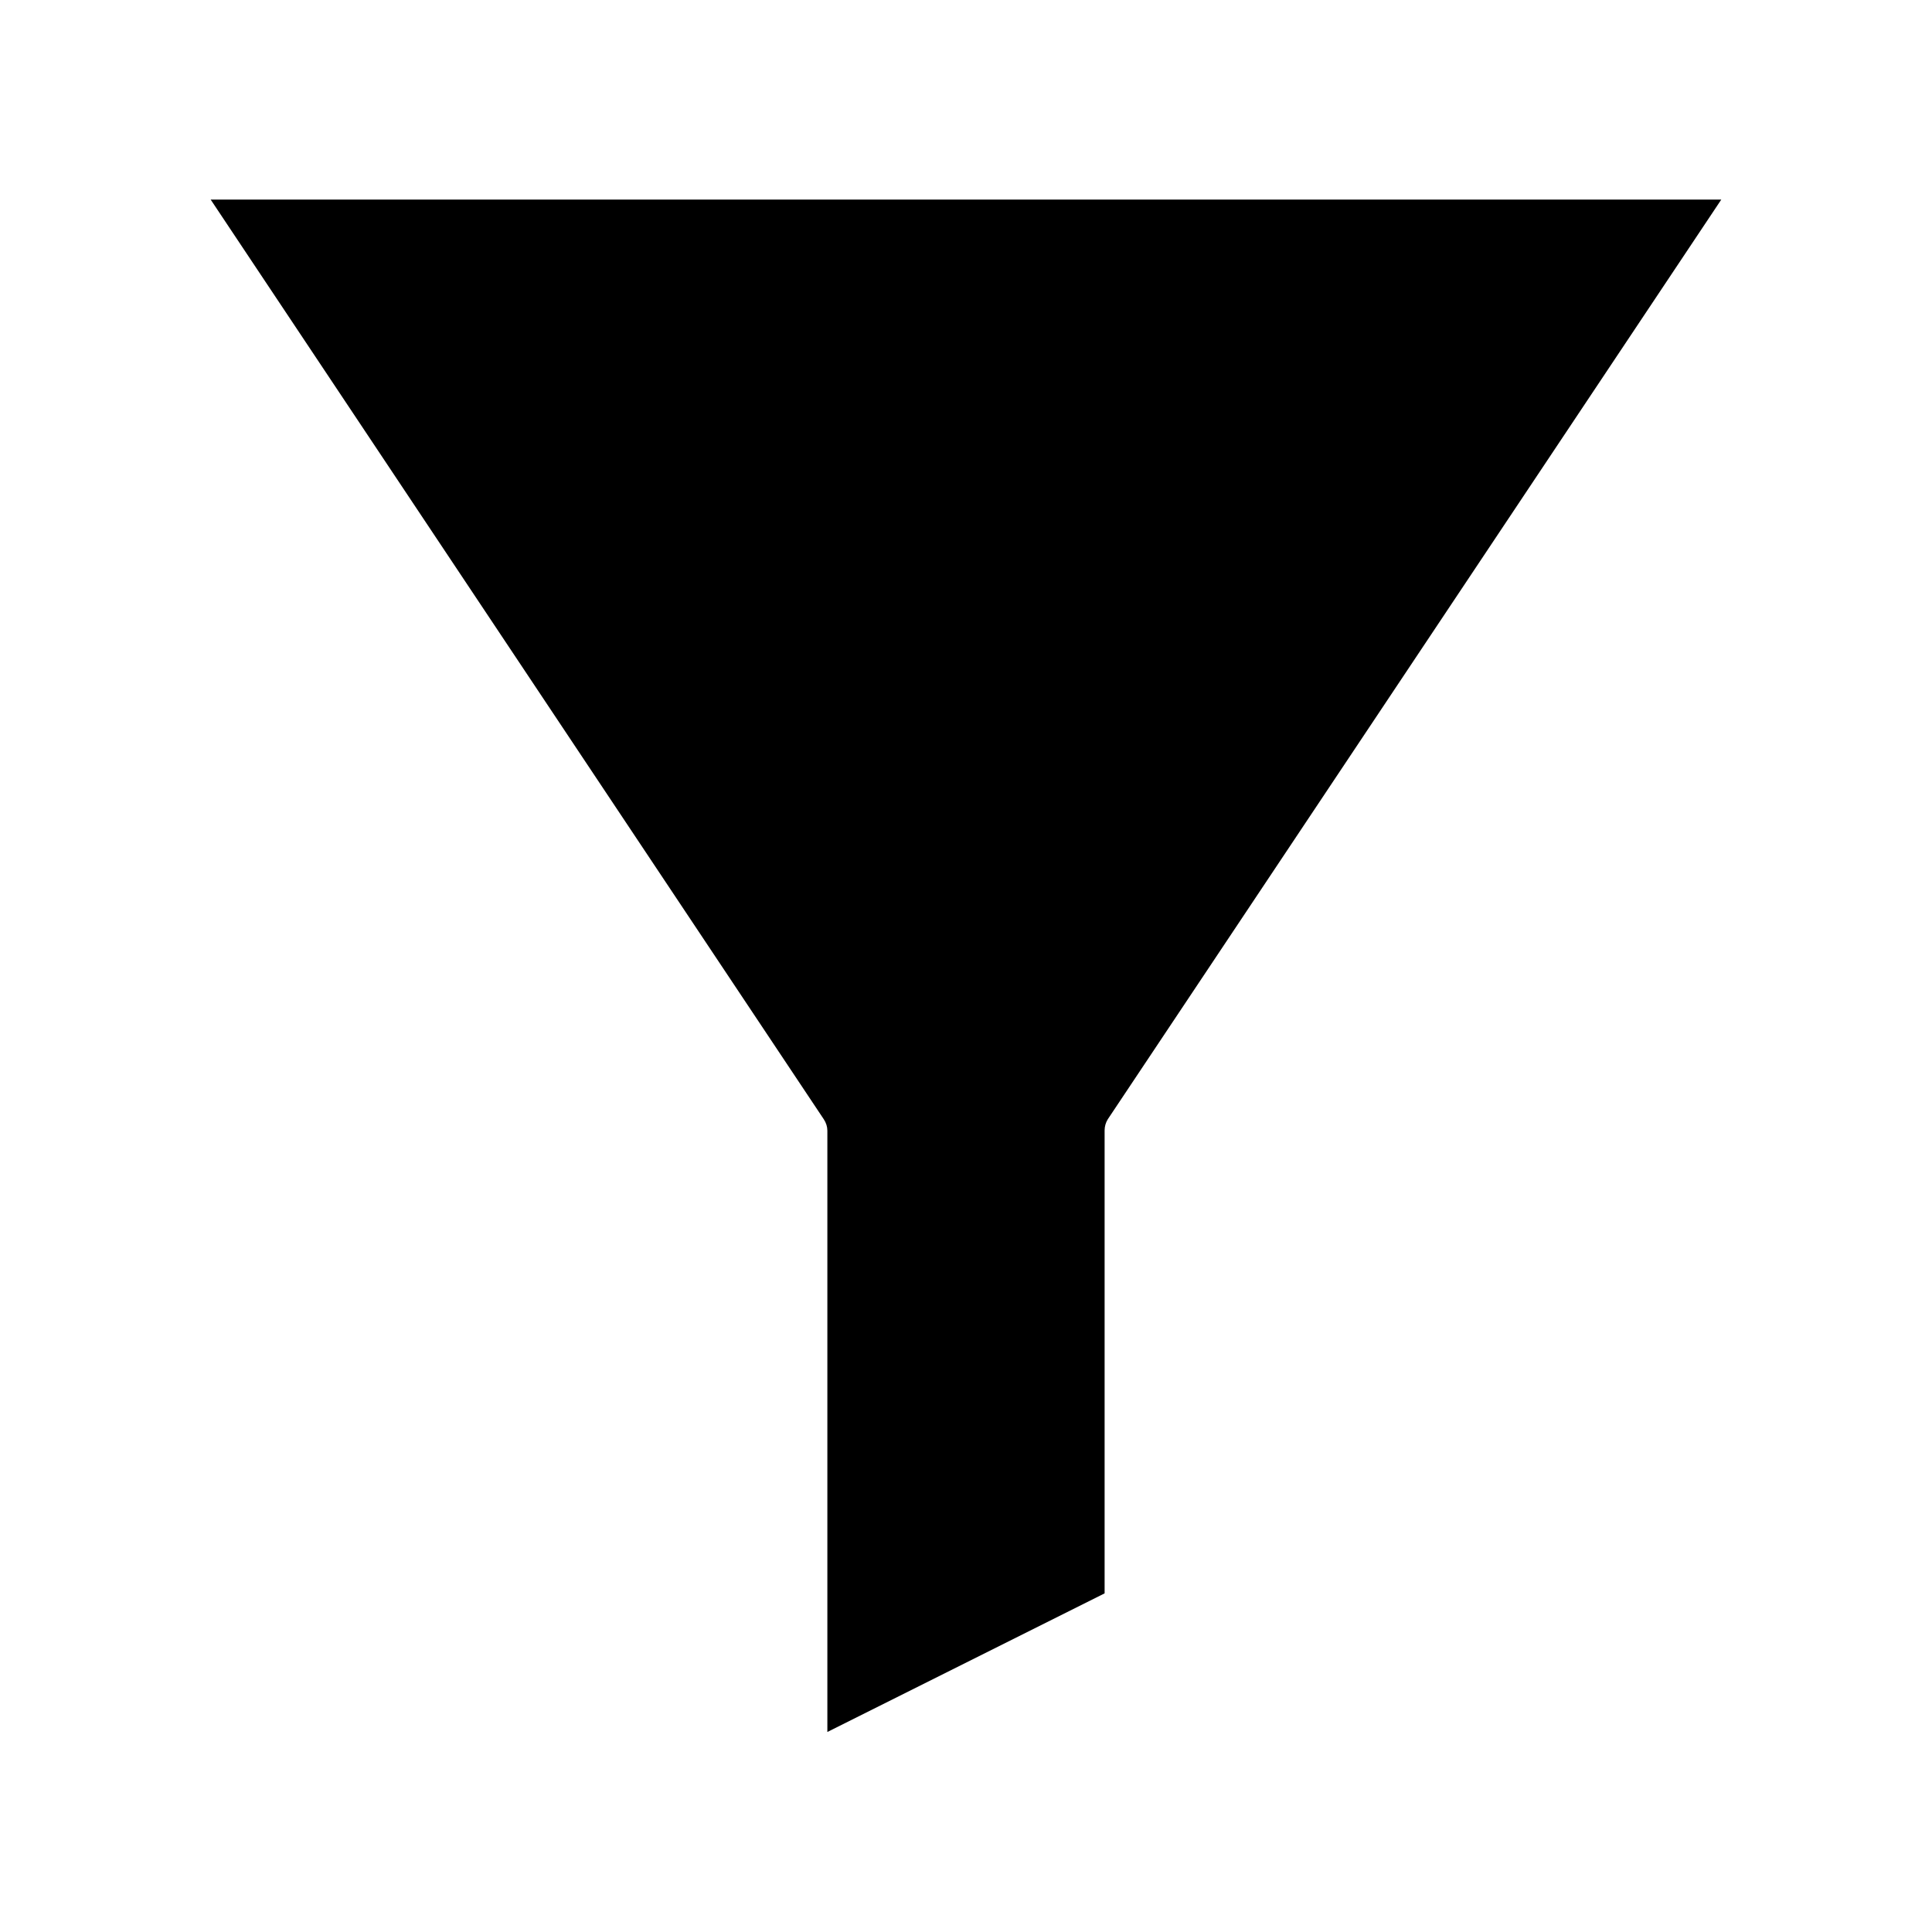 <?xml version="1.0" encoding="UTF-8"?>
<!-- Uploaded to: SVG Repo, www.svgrepo.com, Generator: SVG Repo Mixer Tools -->
<svg fill="#000000" width="800px" height="800px" version="1.1" viewBox="144 144 512 512" xmlns="http://www.w3.org/2000/svg">
 <path d="m363.26 443.56v159.43l73.473-36.734v-122.7c0-1.051 0.316-2.098 0.84-2.938l162.58-243.72h-400.32l162.48 243.72c0.629 0.945 0.941 1.996 0.941 2.941z"/>
</svg>